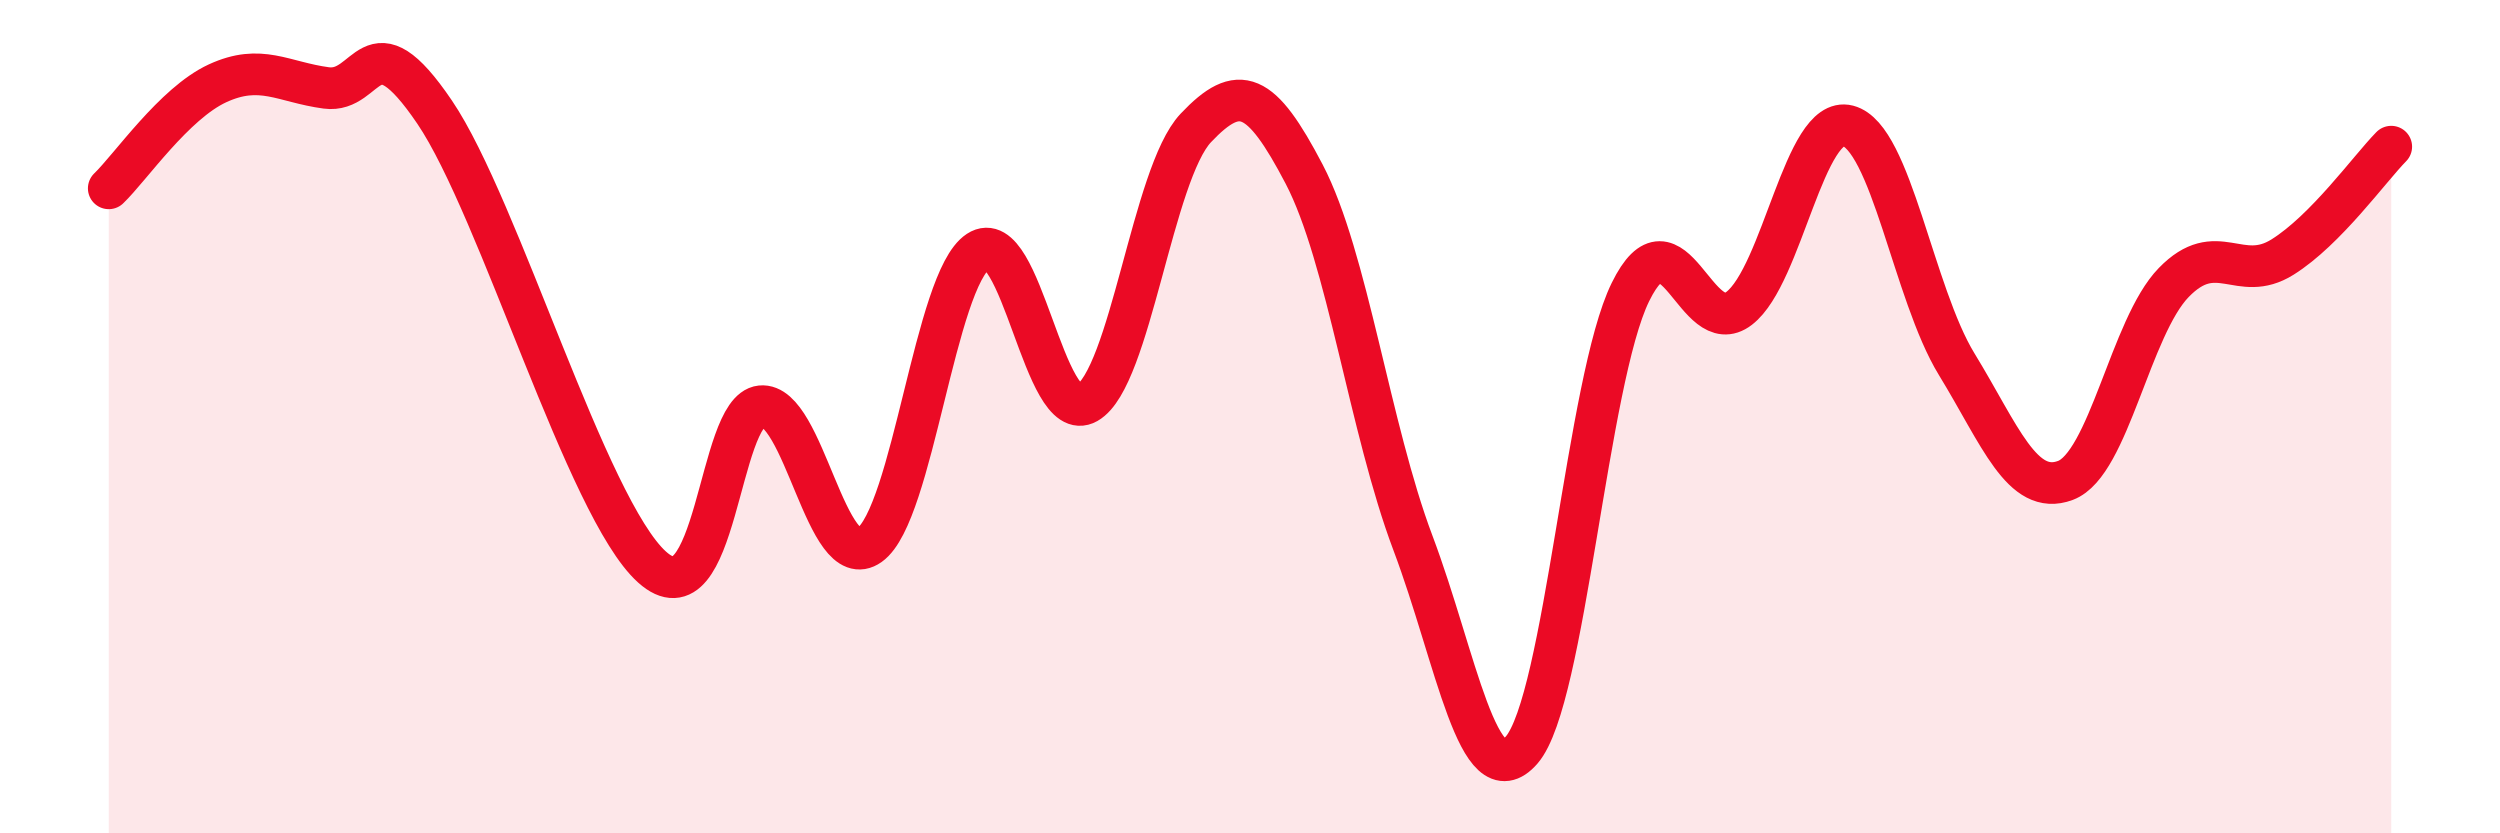 
    <svg width="60" height="20" viewBox="0 0 60 20" xmlns="http://www.w3.org/2000/svg">
      <path
        d="M 2.61,4.52 C 3.13,4.02 4.18,2.48 5.22,2 C 6.26,1.52 6.79,1.97 7.83,2.11 C 8.87,2.25 8.87,0.39 10.43,2.69 C 11.99,4.99 14.08,12.2 15.65,13.61 C 17.22,15.02 17.22,9.86 18.26,9.75 C 19.3,9.64 19.83,13.82 20.87,13.08 C 21.91,12.34 22.44,6.71 23.48,6.03 C 24.52,5.35 25.05,10.26 26.09,9.67 C 27.13,9.08 27.66,4.17 28.7,3.07 C 29.74,1.97 30.26,2.19 31.3,4.18 C 32.34,6.17 32.87,10.27 33.91,13.03 C 34.95,15.79 35.48,19.2 36.52,18 C 37.56,16.8 38.09,9.13 39.13,7.01 C 40.17,4.89 40.7,8.2 41.74,7.4 C 42.78,6.6 43.31,2.75 44.35,3.02 C 45.39,3.29 45.92,7.04 46.96,8.74 C 48,10.44 48.53,11.92 49.57,11.53 C 50.61,11.14 51.13,7.85 52.17,6.78 C 53.21,5.71 53.74,6.82 54.78,6.17 C 55.82,5.52 56.87,4.05 57.39,3.52L57.39 20L2.61 20Z"
        fill="#EB0A25"
        opacity="0.1"
        stroke-linecap="round"
        stroke-linejoin="round"
      />
      <path
        d="M 2.61,4.52 C 3.13,4.02 4.18,2.48 5.22,2 C 6.26,1.52 6.79,1.97 7.83,2.11 C 8.87,2.25 8.87,0.39 10.43,2.69 C 11.99,4.99 14.08,12.2 15.65,13.61 C 17.22,15.02 17.22,9.86 18.26,9.75 C 19.3,9.64 19.83,13.82 20.87,13.08 C 21.91,12.34 22.44,6.71 23.48,6.03 C 24.52,5.35 25.05,10.26 26.09,9.67 C 27.13,9.08 27.66,4.17 28.7,3.07 C 29.74,1.97 30.26,2.19 31.3,4.18 C 32.34,6.17 32.87,10.27 33.91,13.03 C 34.95,15.79 35.48,19.2 36.52,18 C 37.56,16.8 38.09,9.13 39.13,7.01 C 40.17,4.89 40.7,8.2 41.74,7.4 C 42.78,6.6 43.31,2.75 44.35,3.02 C 45.39,3.29 45.92,7.04 46.96,8.74 C 48,10.44 48.53,11.92 49.57,11.53 C 50.61,11.14 51.13,7.85 52.17,6.78 C 53.21,5.71 53.74,6.82 54.78,6.17 C 55.82,5.52 56.87,4.05 57.39,3.52"
        stroke="#EB0A25"
        stroke-width="1"
        fill="none"
        stroke-linecap="round"
        stroke-linejoin="round"
      />
    </svg>
  